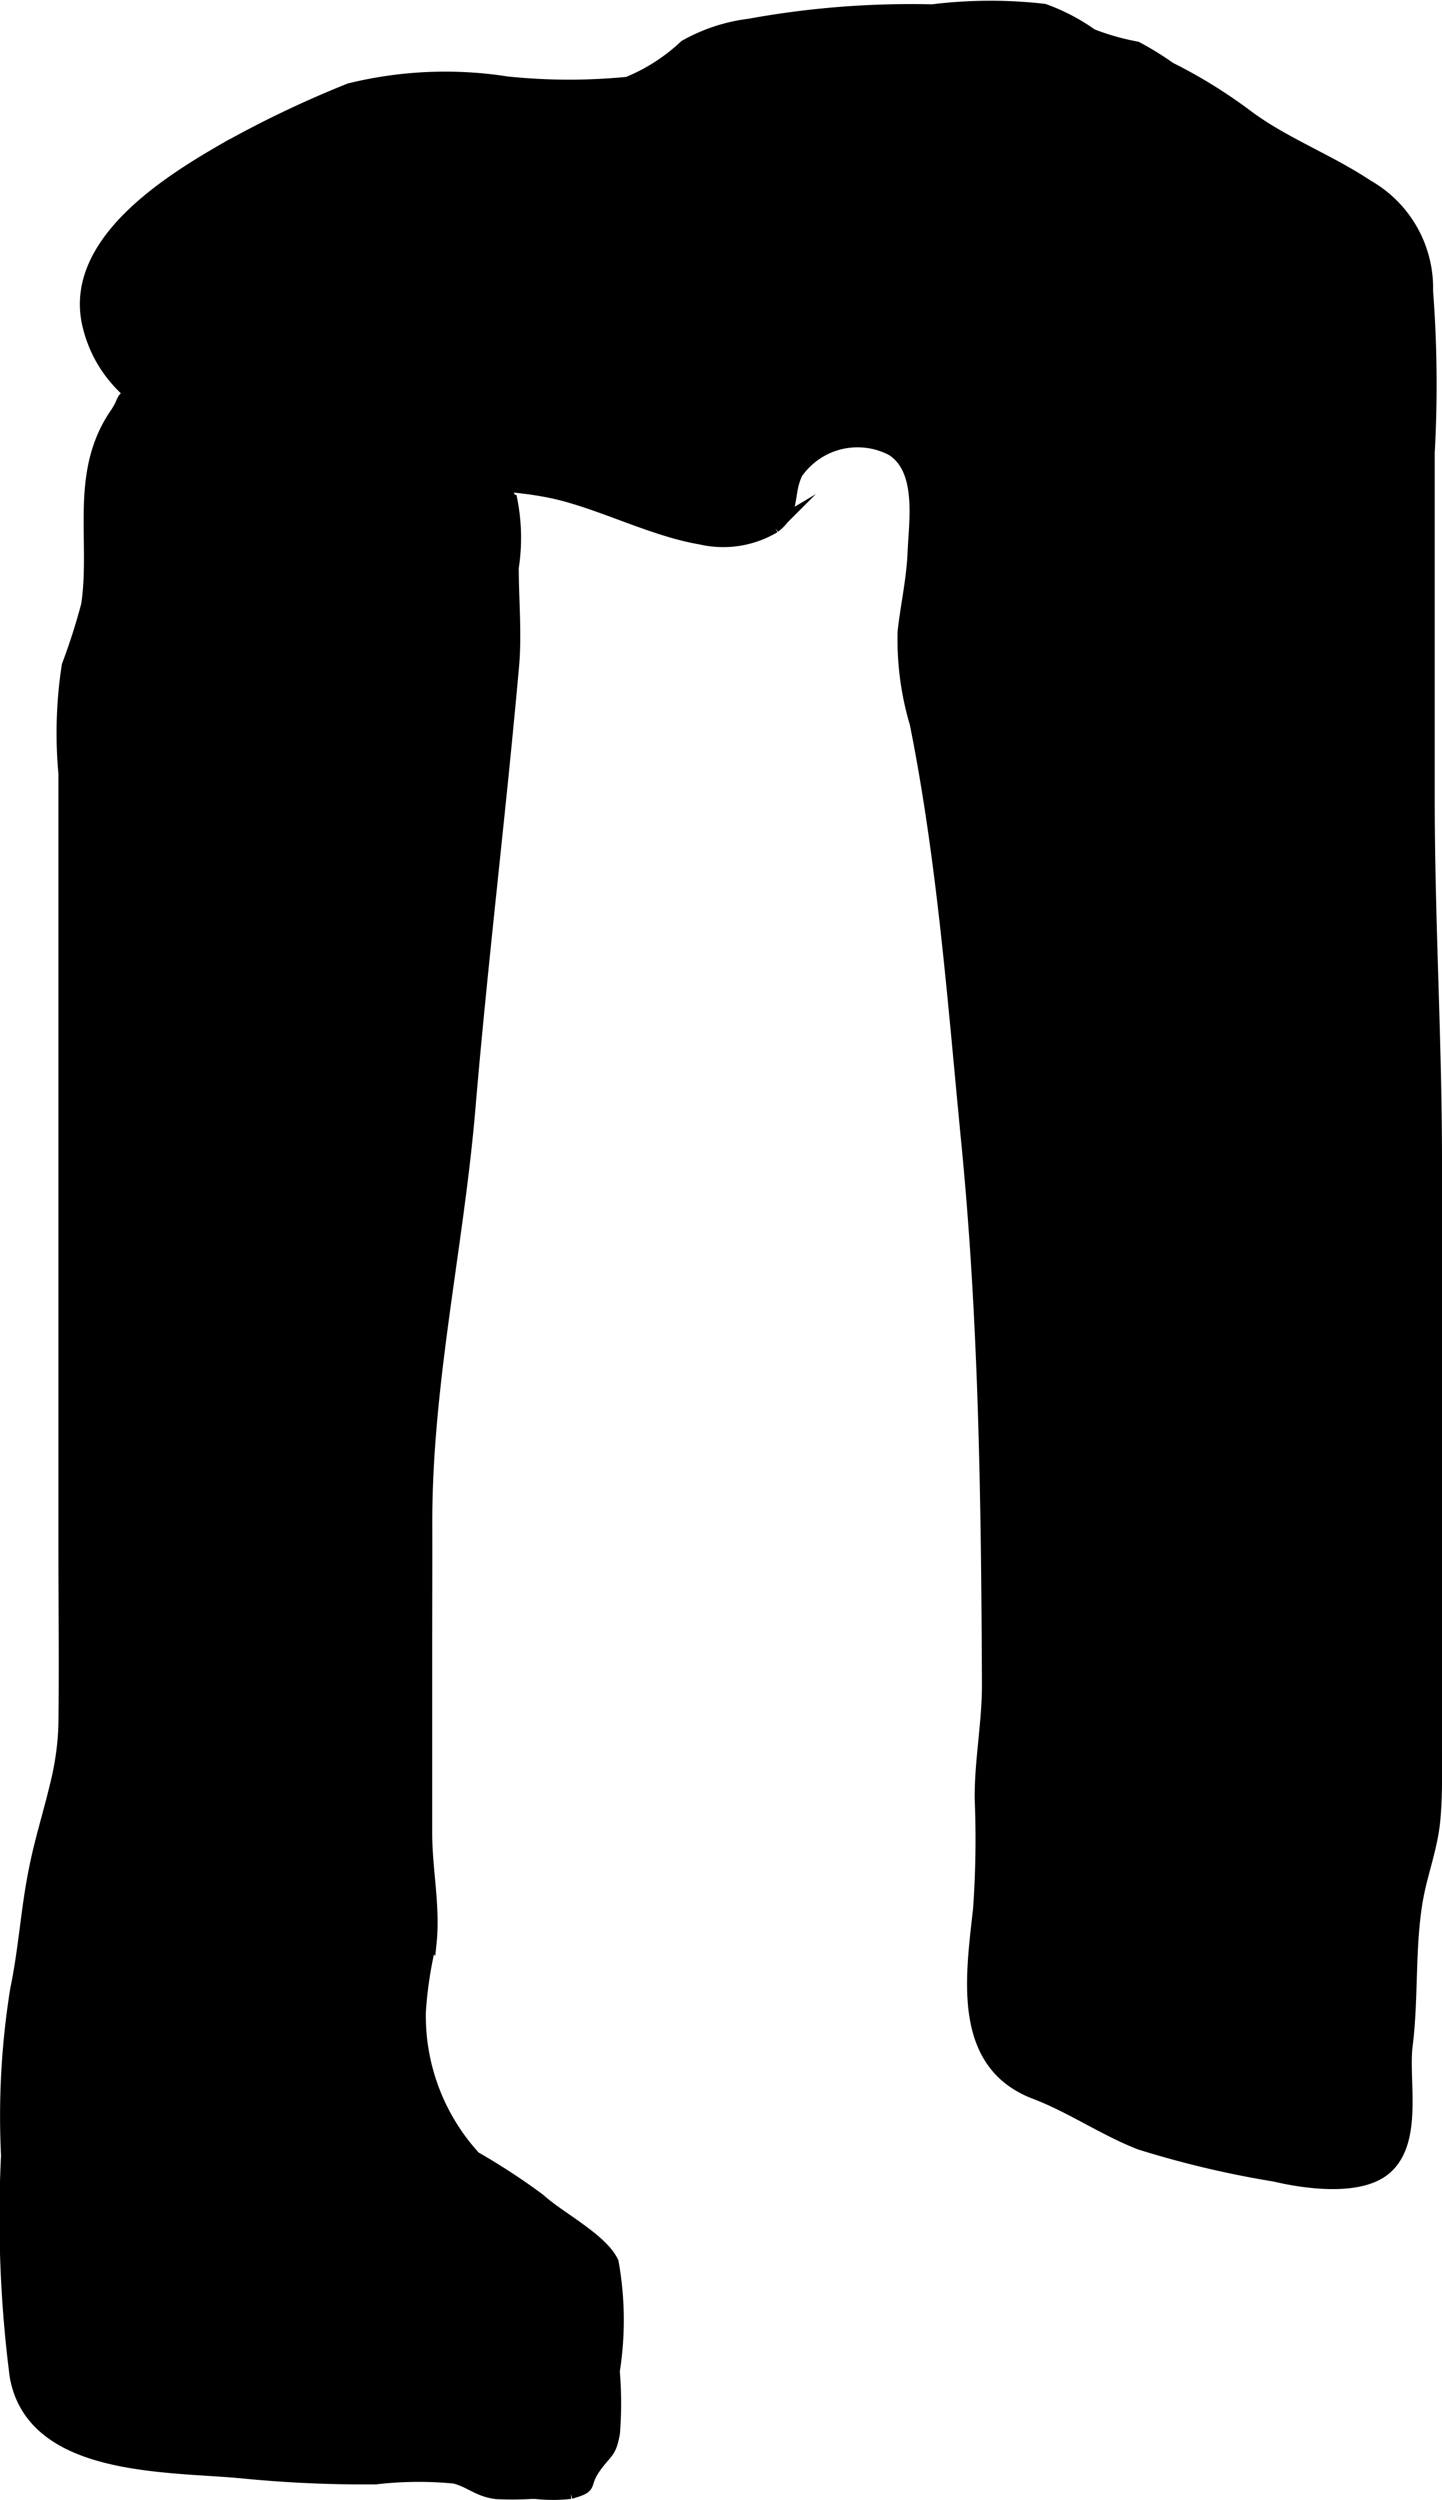 <?xml version="1.0" encoding="UTF-8"?>
<svg xmlns="http://www.w3.org/2000/svg"
     version="1.1"
     width="5.877mm"
     height="10.189mm"
     viewBox="0 0 16.659 28.882">
   <defs>
      <style type="text/css"><![CDATA[
      .a {
        stroke: #000;
        stroke-miterlimit: 10;
        stroke-width: 0.15px;
      }
    ]]></style>
   </defs>
   <path class="a"
         d="M14.736,1.559c.35.204.719.365,1.058.59a1.355,1.355,0,0,1,.687,1.214,14.23,14.23,0,0,1,.019,1.866v3.993c0,1.409.084,2.795.084,4.193q0,3.379,0,6.76c0,.283.007.565-.019.846-.028.309-.141.603-.194.887-.103.547-.056,1.177-.125,1.713-.053.411.125,1.112-.242,1.427-.295.254-.934.161-1.275.08a11.315,11.315,0,0,1-1.559-.369c-.421-.165-.791-.424-1.214-.585-.879-.337-.728-1.327-.64-2.115a11.402,11.402,0,0,0,.019-1.287c-.001-.451.085-.868.084-1.317-.009-2.082-.035-4.165-.236-6.229-.159-1.626-.277-3.263-.598-4.867a3.394,3.394,0,0,1-.14-1.066c.035-.306.102-.6.115-.911.016-.371.11-.961-.253-1.191a.86.86,0,0,0-1.107.272c-.121.255-.018.436-.256.62a1.146,1.146,0,0,1-.846.133c-.523-.088-1.071-.367-1.591-.504-.58-.152-1.185-.098-1.761-.249A10.433,10.433,0,0,0,3.33,5.205c-.915-.113-2.06-.424-2.304-1.451-.219-.929.881-1.63,1.55-2.016a12.116,12.116,0,0,1,1.465-.702,4.614,4.614,0,0,1,1.816-.078,6.94,6.94,0,0,0,1.395.004,2.148,2.148,0,0,0,.665-.427,1.998,1.998,0,0,1,.741-.244,10.386,10.386,0,0,1,2.113-.166,5.436,5.436,0,0,1,1.291-.006,2.283,2.283,0,0,1,.548.287,2.795,2.795,0,0,0,.519.148,3.539,3.539,0,0,1,.384.237,5.794,5.794,0,0,1,.905.561A3.589,3.589,0,0,0,14.736,1.559Z"/>
   <path class="a"
         d="M.648,20.638a3.295,3.295,0,0,0,.102-.717c.008-.691,0-1.384,0-2.075V8.937A5.092,5.092,0,0,1,.788,7.69a7.235,7.235,0,0,0,.225-.704c.109-.748-.138-1.521.328-2.201.138-.201.02-.2.325-.244a2.974,2.974,0,0,1,.665-.002,5.79,5.79,0,0,1,2.147.35c.263.151.485.349.765.482.22.106.552.173.662.421a2.244,2.244,0,0,1,.013.766c0,.372.037.763.004,1.132-.152,1.706-.36,3.401-.504,5.108-.136,1.611-.504,3.192-.499,4.82.001.495-.001.99-.001,1.486q0,1.041,0,2.083c.001.405.093.842.052,1.243a4.68,4.68,0,0,0-.125.808,2.42,2.42,0,0,0,.638,1.688,7.508,7.508,0,0,1,.747.488c.221.204.716.454.842.72a3.77,3.77,0,0,1,.013,1.259,4.375,4.375,0,0,1,.002.715c-.042.233-.082.202-.217.391-.154.217-.009.217-.28.294a1.782,1.782,0,0,1-.42-.002,3.601,3.601,0,0,1-.436.004c-.21-.026-.3-.133-.483-.179a4.272,4.272,0,0,0-.913.009,14.365,14.365,0,0,1-1.497-.065c-.853-.089-2.454,0-2.654-1.107a14.323,14.323,0,0,1-.1-2.552,9.235,9.235,0,0,1,.106-1.921c.098-.469.123-.943.22-1.406C.475,21.261.574,20.95.648,20.638Z"/>
</svg>
